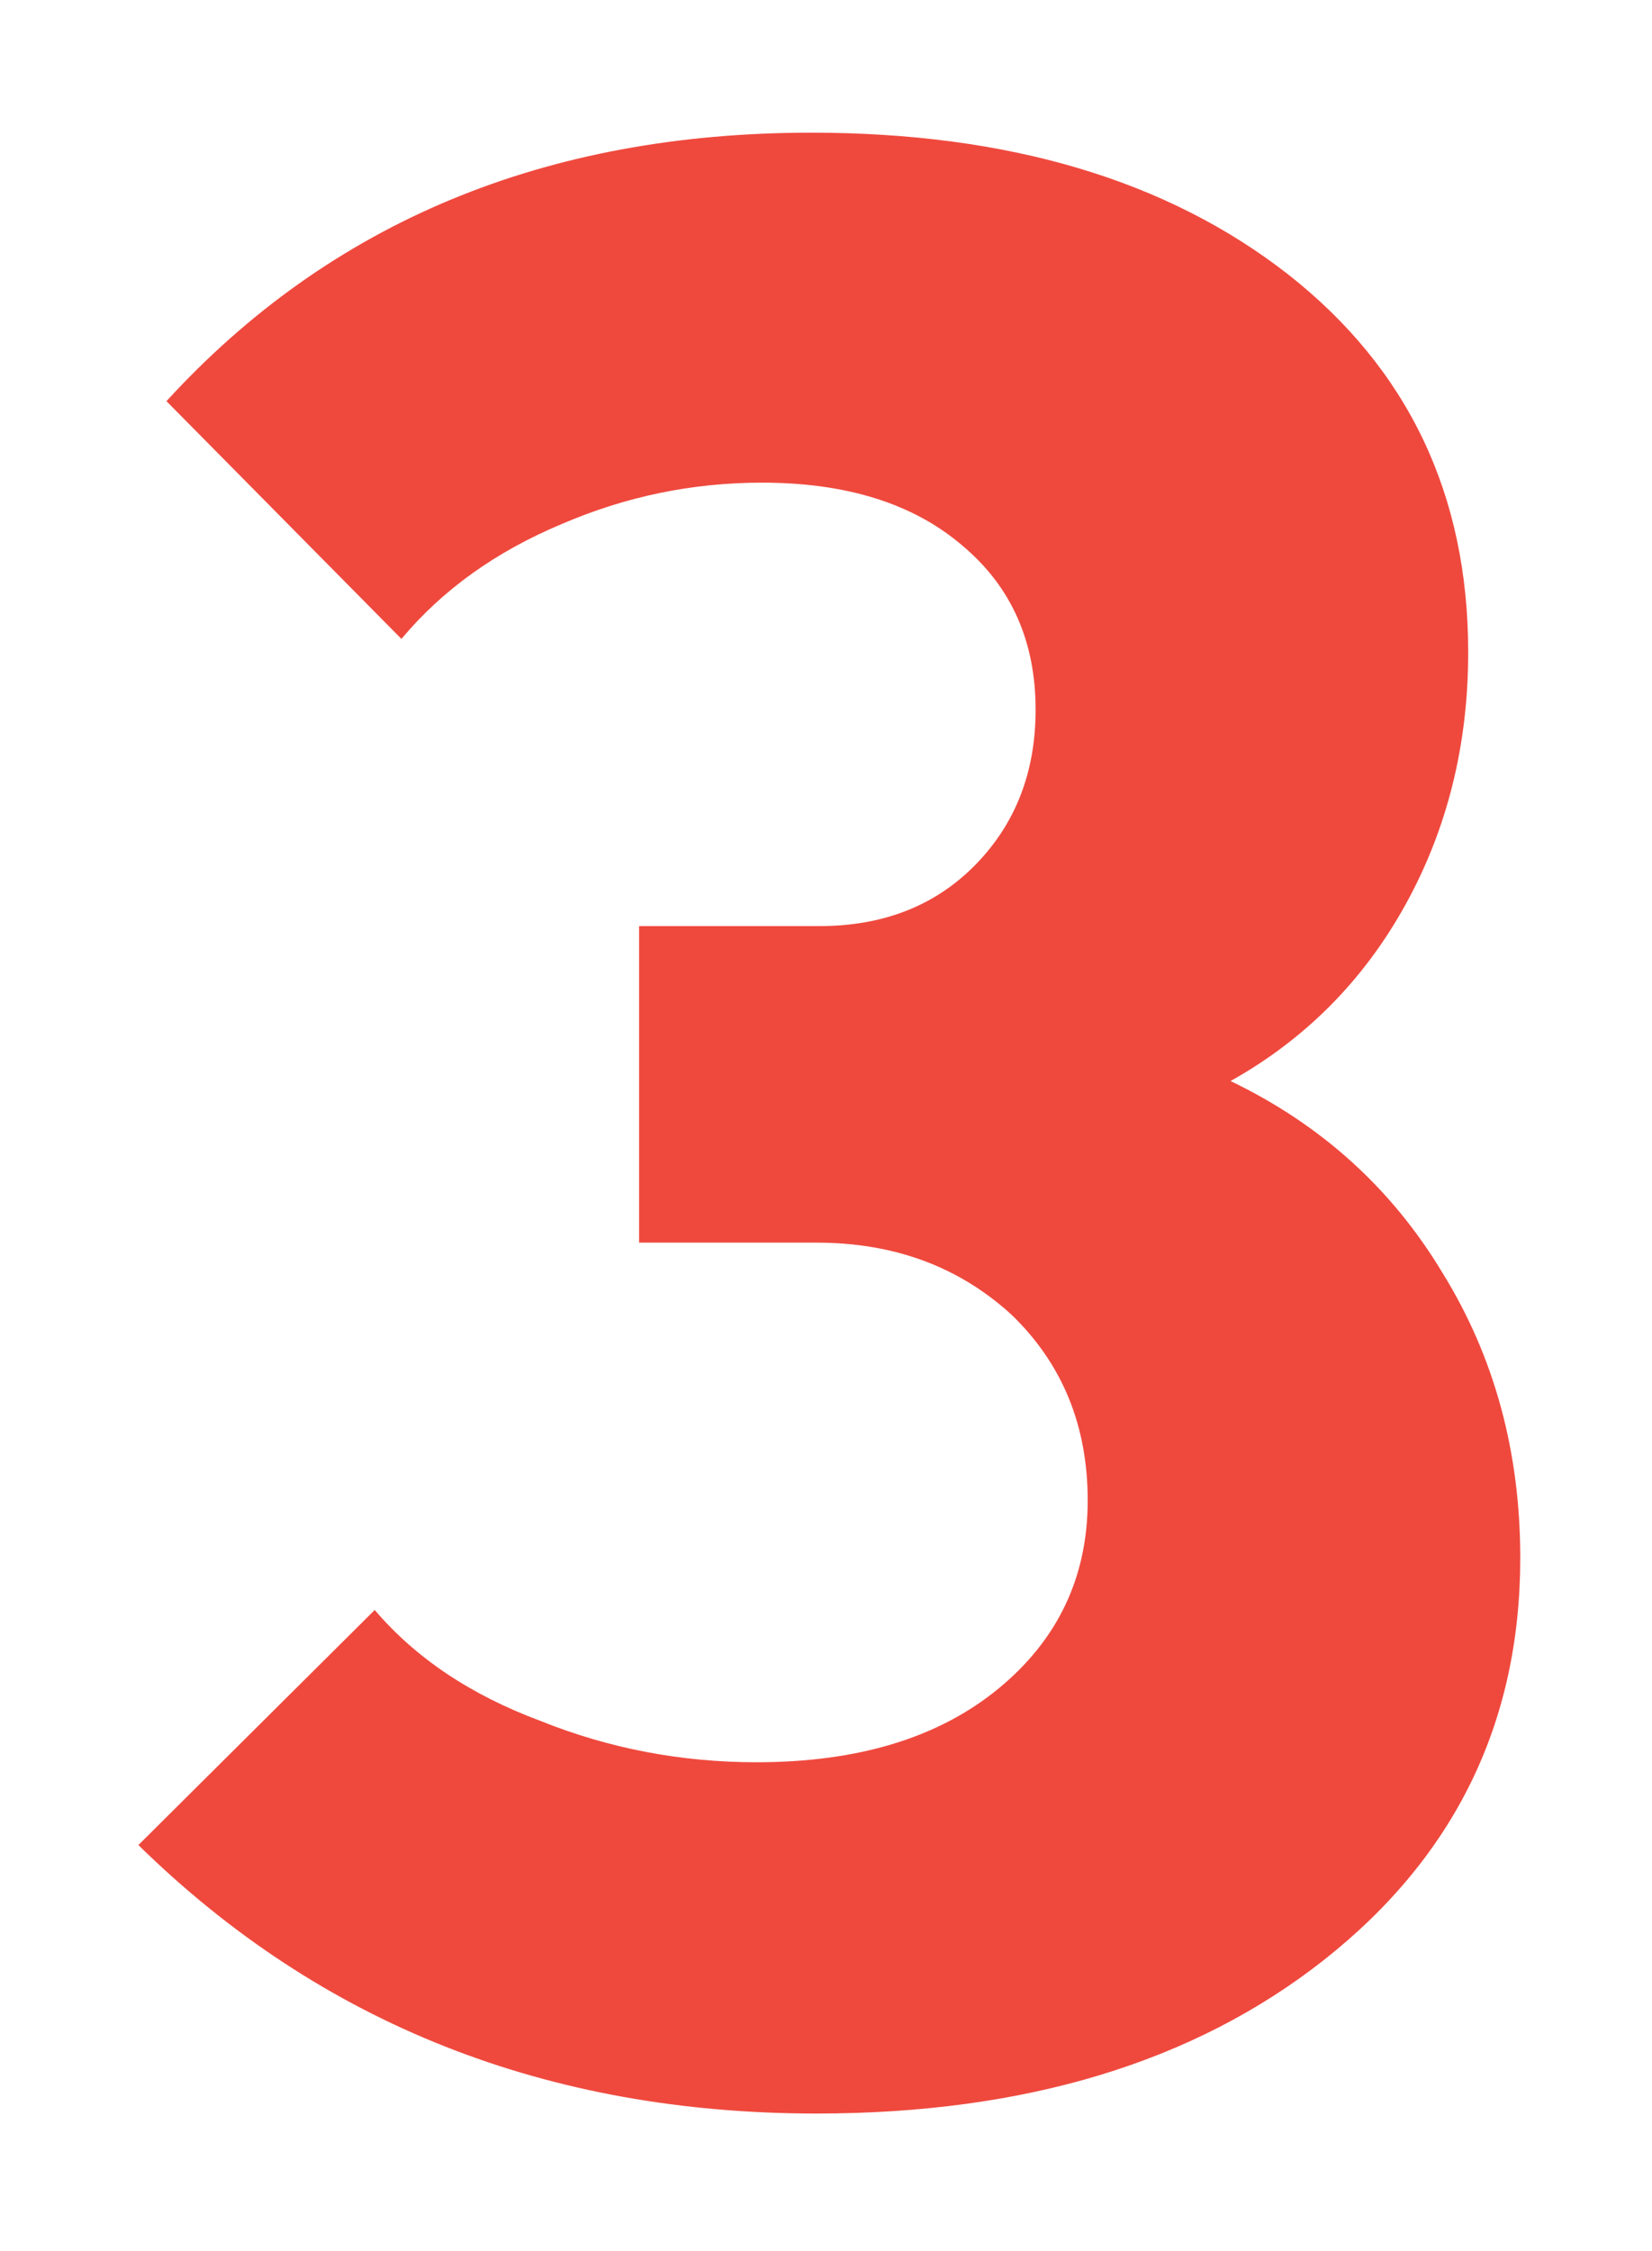 <?xml version="1.0" encoding="UTF-8"?> <svg xmlns="http://www.w3.org/2000/svg" width="58" height="79" viewBox="0 0 58 79" fill="none"> <g filter="url(#filter0_d_0_1396)"> <path d="M28.672 70.172C19.203 70.172 11.266 67.031 4.859 60.75L13.156 52.5C14.594 54.188 16.531 55.484 18.969 56.391C21.375 57.359 23.906 57.844 26.562 57.844C30.125 57.844 32.953 56.984 35.047 55.266C37.141 53.547 38.188 51.344 38.188 48.656C38.188 46.031 37.297 43.859 35.516 42.141C33.672 40.453 31.391 39.609 28.672 39.609H22.438V28.5H28.766C31.016 28.5 32.844 27.781 34.25 26.344C35.656 24.906 36.359 23.094 36.359 20.906C36.359 18.5 35.5 16.578 33.781 15.141C32.062 13.672 29.719 12.938 26.75 12.938C24.312 12.938 21.969 13.422 19.719 14.391C17.406 15.359 15.531 16.703 14.094 18.422L5.844 10.078C11.594 3.797 19.141 0.656 28.484 0.656C35.391 0.656 40.969 2.312 45.219 5.625C49.438 8.938 51.547 13.359 51.547 18.891C51.547 22.141 50.812 25.094 49.344 27.75C47.875 30.406 45.828 32.469 43.203 33.938C46.391 35.469 48.875 37.719 50.656 40.688C52.469 43.625 53.375 46.953 53.375 50.672C53.375 56.453 51.078 61.156 46.484 64.781C41.922 68.375 35.984 70.172 28.672 70.172Z" fill="#EF493E"></path> </g> <defs> <filter id="filter0_d_0_1396" x="0.859" y="0.656" width="56.516" height="77.516" filterUnits="userSpaceOnUse" color-interpolation-filters="sRGB"> <feFlood flood-opacity="0" result="BackgroundImageFix"></feFlood> <feColorMatrix in="SourceAlpha" type="matrix" values="0 0 0 0 0 0 0 0 0 0 0 0 0 0 0 0 0 0 127 0" result="hardAlpha"></feColorMatrix> <feOffset dy="4"></feOffset> <feGaussianBlur stdDeviation="2"></feGaussianBlur> <feComposite in2="hardAlpha" operator="out"></feComposite> <feColorMatrix type="matrix" values="0 0 0 0 0 0 0 0 0 0 0 0 0 0 0 0 0 0 0.25 0"></feColorMatrix> <feBlend mode="normal" in2="BackgroundImageFix" result="effect1_dropShadow_0_1396"></feBlend> <feBlend mode="normal" in="SourceGraphic" in2="effect1_dropShadow_0_1396" result="shape"></feBlend> </filter> </defs> </svg> 